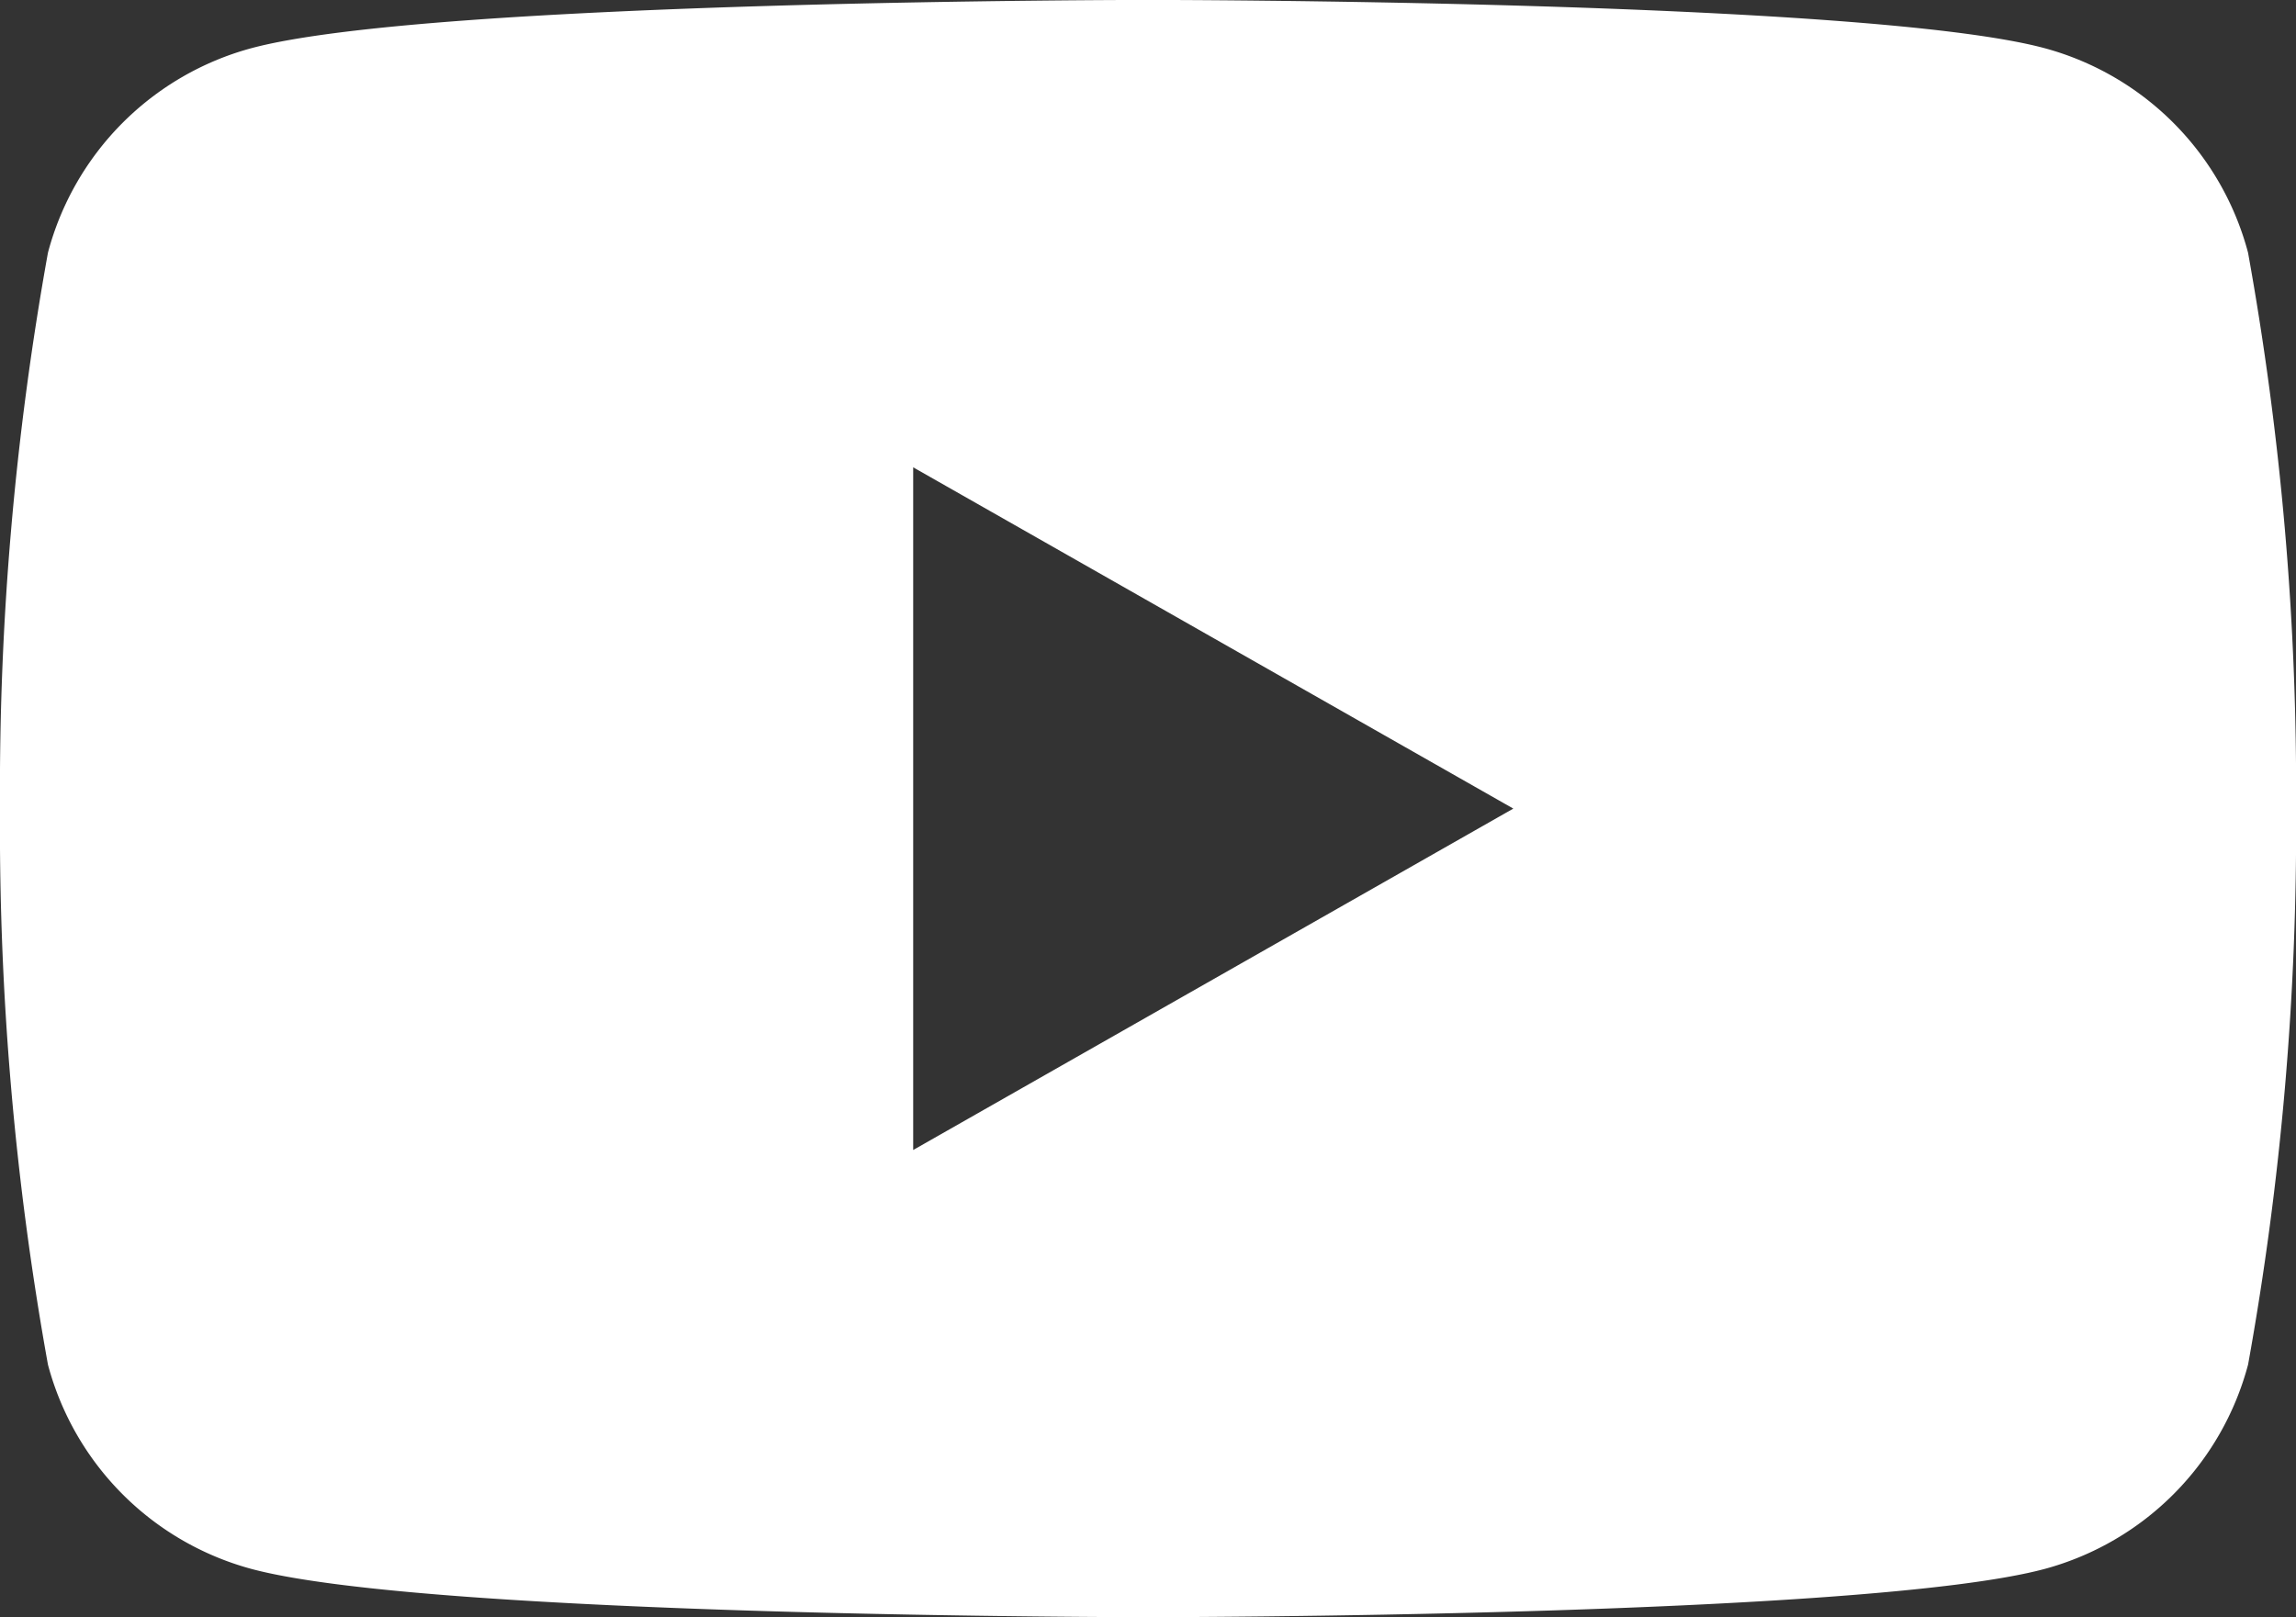 <svg xmlns="http://www.w3.org/2000/svg" width="33.216" height="23.403" viewBox="0 0 33.216 23.403">
  <rect x="0" y="0" width="33.216" height="23.403" fill="#333333" stroke="none"/>
  <path id="パス_25" data-name="パス 25" d="M108.522,37.655a4.173,4.173,0,0,0-2.936-2.956c-2.591-.7-12.978-.7-12.978-.7s-10.387,0-12.978.7a4.173,4.173,0,0,0-2.936,2.956A43.769,43.769,0,0,0,76,45.7a43.769,43.769,0,0,0,.694,8.047A4.174,4.174,0,0,0,79.631,56.7c2.591.7,12.978.7,12.978.7s10.387,0,12.978-.7a4.174,4.174,0,0,0,2.936-2.956,43.77,43.77,0,0,0,.694-8.047A43.77,43.77,0,0,0,108.522,37.655ZM89.211,50.64V40.762L97.893,45.7Z" transform="translate(-76 -34)" fill="#fff"/>
</svg>
